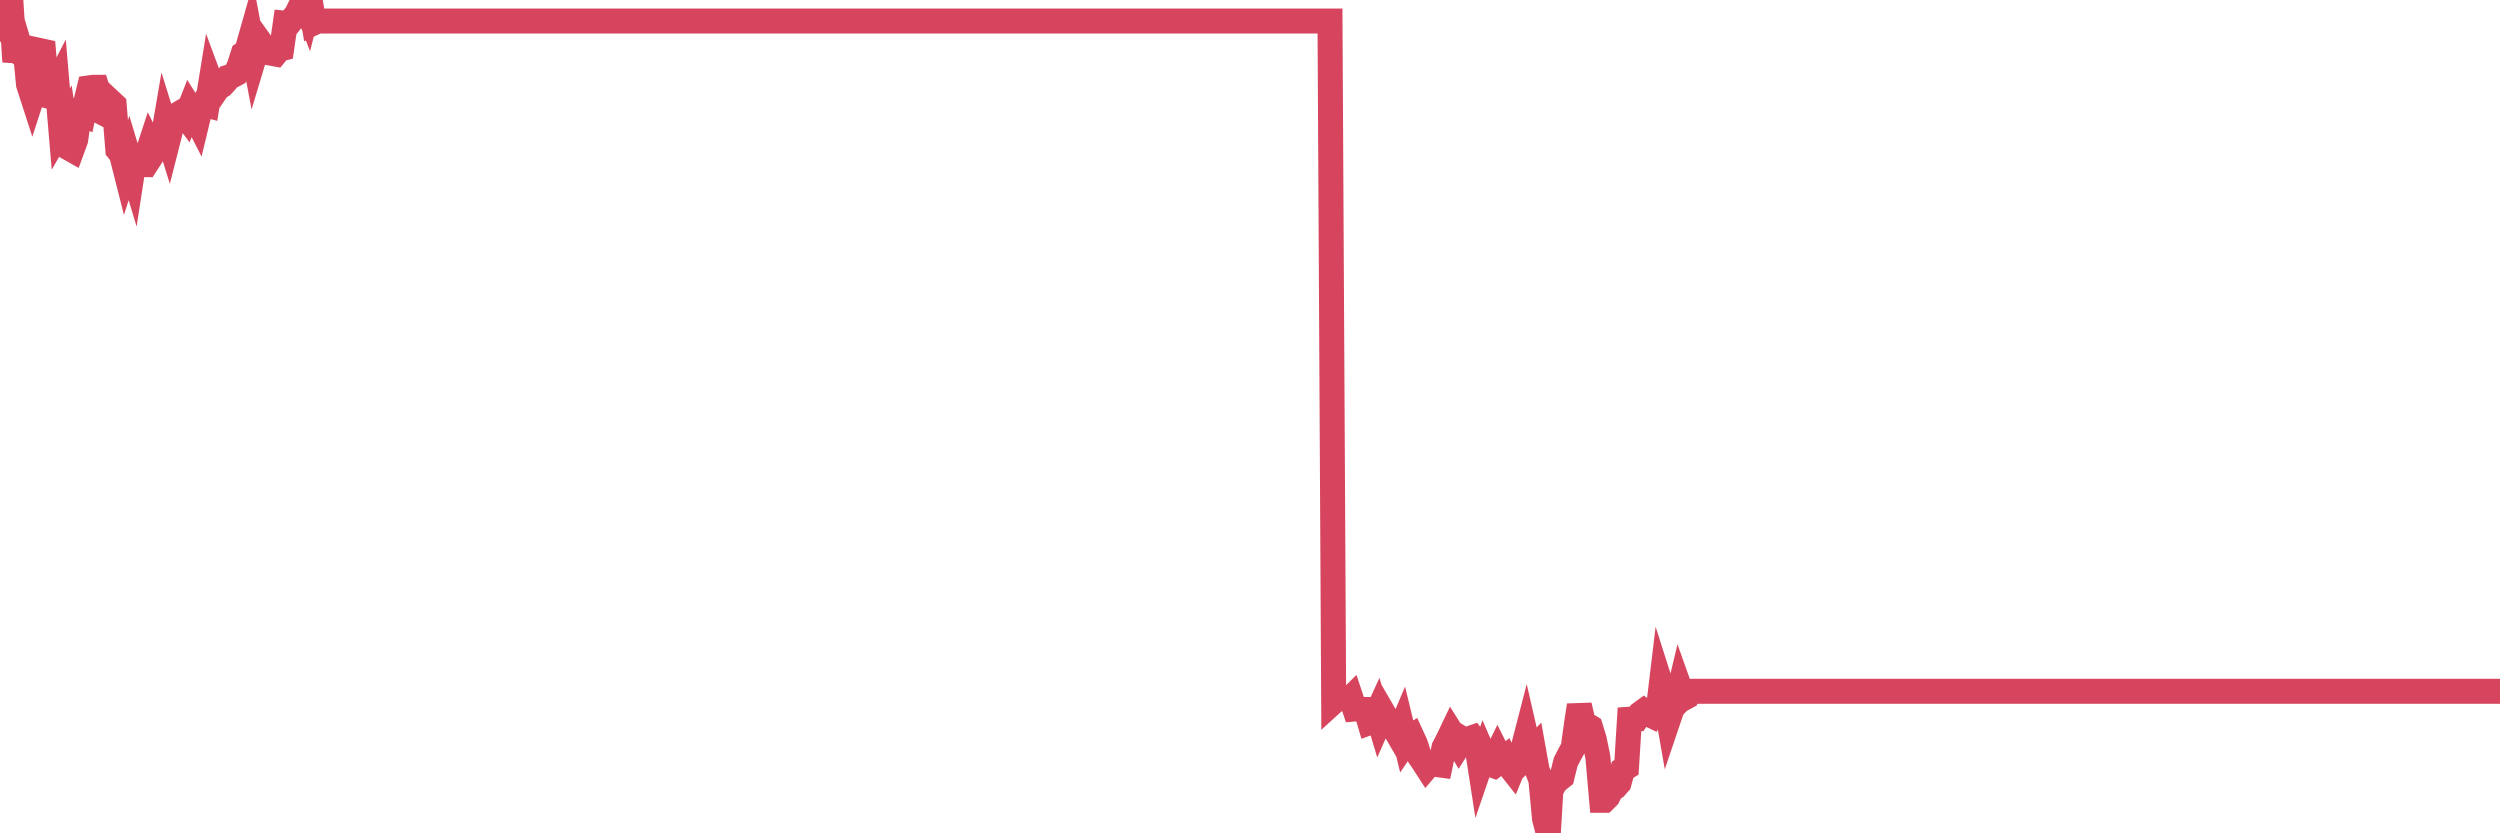 <?xml version="1.0"?><svg width="150px" height="50px" xmlns="http://www.w3.org/2000/svg" xmlns:xlink="http://www.w3.org/1999/xlink"> <polyline fill="none" stroke="#d6455d" stroke-width="1.5px" stroke-linecap="round" stroke-miterlimit="5" points="0.00,1.76 0.22,1.33 0.45,0.66 0.67,0.34 0.89,3.70 1.12,2.57 1.34,3.31 1.56,3.49 1.71,5.06 1.94,5.77 2.16,5.09 2.38,3.03 2.61,3.08 2.83,5.75 3.05,5.81 3.28,5.29 3.42,5.02 3.65,7.74 3.87,7.36 4.09,8.86 4.32,8.99 4.54,8.39 4.76,6.82 4.99,6.91 5.14,6.17 5.36,5.27 5.58,5.24 5.81,5.24 6.03,5.96 6.25,6.81 6.48,6.93 6.70,6.15 6.85,6.29 7.07,8.99 7.29,9.26 7.52,10.17 7.74,9.48 7.96,10.21 8.19,8.72 8.41,10.52 8.56,9.54 8.78,9.40 9.01,8.70 9.23,9.14 9.45,8.80 9.68,8.85 9.90,7.56 10.12,8.27 10.27,7.68 10.50,7.11 10.72,6.83 10.94,6.70 11.17,7.01 11.39,6.45 11.61,6.80 11.84,7.25 11.98,6.67 12.21,6.25 12.43,6.31 12.65,4.95 12.88,5.57 13.10,5.25 13.32,5.13 13.55,4.88 13.70,4.63 13.92,4.56 14.14,4.44 14.37,3.91 14.59,3.22 14.81,3.06 15.04,2.25 15.26,3.41 15.41,2.91 15.63,2.55 15.86,2.87 16.08,2.89 16.30,3.20 16.52,3.24 16.75,2.96 16.90,2.92 17.12,1.39 17.34,1.41 17.57,1.12 17.79,0.85 18.01,0.40 18.24,0.01 18.46,0.59 18.61,0.00 18.83,1.37 19.06,1.26 19.28,1.26 19.50,1.26 19.73,1.26 19.95,1.26 20.17,1.26 20.32,1.26 20.54,1.26 20.77,1.26 20.99,1.26 21.21,1.26 21.44,1.26 21.66,1.26 21.88,1.26 22.03,1.26 22.26,1.26 22.48,1.26 22.70,1.26 22.93,1.26 23.15,1.26 23.37,1.26 23.60,1.26 23.75,1.26 23.97,1.26 24.19,1.26 24.42,1.26 24.64,1.26 24.86,1.26 25.09,1.26 25.31,1.26 25.46,1.26 25.68,1.26 25.90,1.26 26.13,1.26 26.35,1.26 26.57,1.26 26.80,1.26 27.02,1.26 27.17,1.26 27.39,1.26 27.62,1.26 27.84,1.26 28.06,1.26 28.29,1.26 28.51,1.26 28.73,1.26 28.88,1.26 29.10,1.26 29.33,1.26 29.55,1.26 29.77,1.26 30.00,1.26 30.22,1.26 30.44,1.26 30.59,1.26 30.82,1.26 31.04,1.26 31.26,1.26 31.49,1.26 31.71,1.26 31.93,1.26 32.08,1.26 32.31,1.26 32.53,1.26 32.75,1.26 32.98,1.26 33.20,1.26 33.42,1.26 33.65,1.26 33.79,1.26 34.02,1.26 34.24,1.26 34.46,1.26 34.69,1.26 34.91,1.26 35.13,1.26 35.36,1.26 35.51,1.26 35.73,1.26 35.95,1.26 36.18,1.26 36.40,1.26 36.62,1.26 36.85,1.26 37.07,1.26 37.22,1.26 37.44,1.26 37.66,1.26 37.89,1.26 38.11,1.26 38.33,1.26 38.56,1.26 38.78,1.26 38.93,1.26 39.15,1.26 39.38,1.26 39.60,1.26 39.82,1.26 40.05,1.26 40.27,1.26 40.49,1.26 40.64,1.26 40.87,1.26 41.09,1.26 41.31,1.26 41.54,1.26 41.76,1.26 41.98,1.26 42.21,1.26 42.35,1.26 42.58,1.26 42.80,1.26 43.02,1.26 43.25,1.26 43.47,1.26 43.69,1.26 43.92,1.26 44.07,1.26 44.29,1.26 44.51,1.26 44.74,1.26 44.96,1.26 45.18,1.26 45.41,1.26 45.63,1.26 45.78,1.26 46.00,1.26 46.23,1.26 46.45,1.26 46.67,1.26 46.90,1.26 47.12,1.26 47.34,1.26 47.49,1.26 47.71,1.26 47.94,1.26 48.16,1.26 48.38,1.26 48.61,1.26 48.83,1.26 48.98,1.26 49.20,1.26 49.43,1.26 49.65,1.26 49.87,1.26 50.10,1.26 50.32,1.26 50.54,1.26 50.69,1.26 50.91,1.26 51.14,1.26 51.36,1.26 51.58,1.26 51.81,1.26 52.03,1.26 52.25,1.26 52.40,1.26 52.63,1.26 52.85,1.26 53.07,1.26 53.30,1.26 53.52,1.26 53.74,1.26 53.97,1.26 54.12,1.26 54.34,1.26 54.56,1.26 54.79,1.26 55.01,1.26 55.23,1.26 55.46,1.26 55.68,1.26 55.83,1.26 56.05,1.26 56.27,1.26 56.50,1.26 56.72,1.26 56.94,1.26 57.17,1.26 57.39,1.26 57.54,1.26 57.76,1.26 57.99,1.26 58.21,1.26 58.43,1.26 58.66,1.26 58.88,1.26 59.10,1.26 59.25,1.26 59.47,1.26 59.70,1.26 59.92,1.26 60.14,1.26 60.37,1.26 60.59,1.26 60.81,1.26 60.96,1.26 61.19,1.26 61.41,1.26 61.63,1.26 61.86,1.26 62.08,1.26 62.30,1.26 62.53,1.26 62.68,1.26 62.90,1.26 63.12,1.26 63.35,1.26 63.57,1.26 63.79,1.26 64.02,1.26 64.16,1.26 64.39,1.26 64.61,1.26 64.83,1.26 65.06,1.26 65.28,1.26 65.50,1.26 65.73,1.26 65.88,1.26 66.10,1.26 66.32,1.26 66.55,1.26 66.77,1.26 66.99,1.26 67.22,1.26 67.44,1.26 67.59,1.26 67.81,1.26 68.04,1.26 68.26,1.26 68.48,1.26 68.71,1.26 68.93,1.26 69.15,1.26 69.30,1.26 69.52,1.26 69.75,1.26 69.97,1.26 70.19,1.26 70.42,1.26 70.64,1.26 70.86,1.26 71.01,1.26 71.24,1.26 71.46,1.26 71.68,1.26 71.91,1.26 72.13,1.26 72.35,1.26 72.58,1.26 72.72,1.26 72.95,1.26 73.17,1.26 73.39,1.26 73.62,1.26 73.84,1.26 74.06,1.26 74.29,1.26 74.44,1.26 74.66,1.26 74.88,1.26 75.11,1.26 75.33,1.26 75.55,1.26 75.78,1.26 76.00,1.26 76.15,1.26 76.37,1.26 76.60,1.26 76.82,1.26 77.04,1.26 77.27,1.26 77.49,1.26 77.71,1.26 77.86,1.26 78.08,1.26 78.31,1.26 78.53,1.26 78.75,1.26 78.98,1.26 79.20,1.26 79.42,1.26 79.57,1.26 79.80,1.26 80.02,42.10 80.24,41.90 80.47,41.87 80.69,41.94 80.91,42.03 81.06,41.88 81.28,42.54 81.51,42.52 81.73,42.57 81.95,42.57 82.18,43.35 82.40,43.27 82.62,42.79 82.77,43.29 83.00,42.77 83.22,43.15 83.44,43.59 83.67,43.72 83.89,44.10 84.11,43.58 84.34,44.53 84.49,44.31 84.71,44.17 84.93,44.65 85.16,45.37 85.38,45.69 85.60,46.03 85.83,45.76 86.05,45.76 86.20,45.87 86.42,45.90 86.64,44.85 86.87,44.41 87.09,43.95 87.31,44.30 87.54,44.69 87.76,44.34 87.91,44.43 88.13,44.33 88.36,44.25 88.58,44.54 88.80,45.96 89.03,45.29 89.25,45.80 89.47,45.88 89.62,45.65 89.85,45.18 90.07,45.62 90.29,45.45 90.51,45.91 90.74,46.20 90.96,45.66 91.18,45.46 91.33,45.10 91.56,44.21 91.78,45.17 92.00,44.94 92.23,46.22 92.45,46.77 92.67,49.11 92.90,50.00 93.05,47.45 93.27,47.02 93.49,46.79 93.72,46.61 93.94,45.72 94.16,45.29 94.39,44.87 94.61,43.29 94.76,42.32 94.98,43.30 95.20,43.49 95.43,43.63 95.65,44.35 95.87,45.41 96.10,48.02 96.25,48.02 96.47,47.80 96.69,47.37 96.92,47.23 97.14,46.98 97.36,46.18 97.59,46.04 97.81,42.50 97.96,43.19 98.18,43.16 98.41,42.82 98.63,42.66 98.85,42.82 99.08,42.93 99.30,42.53 99.52,42.37 99.67,41.12 99.89,41.81 100.12,43.13 100.34,42.48 100.56,42.25 100.79,41.29 101.01,41.91 101.23,41.79 101.38,41.48 101.61,41.48 101.83,41.48 102.05,41.48 102.28,41.48 102.50,41.48 102.72,41.48 102.95,41.48 103.09,41.48 103.32,41.48 103.54,41.48 103.76,41.48 103.99,41.48 104.21,41.48 104.43,41.48 104.66,41.48 104.81,41.48 105.03,41.48 105.25,41.48 105.48,41.48 105.70,41.48 105.92,41.48 106.15,41.48 106.37,41.48 106.52,41.48 106.74,41.48 106.97,41.48 107.19,41.48 107.41,41.48 107.64,41.48 107.86,41.48 108.08,41.48 108.23,41.48 108.45,41.48 108.68,41.48 108.90,41.48 109.12,41.48 109.35,41.48 109.57,41.48 109.79,41.48 109.94,41.48 110.17,41.48 110.39,41.48 110.61,41.48 110.84,41.48 111.06,41.48 111.28,41.48 111.51,41.48 111.65,41.48 111.88,41.48 112.10,41.48 112.32,41.48 112.55,41.48 112.77,41.48 112.99,41.48 113.14,41.48 113.37,41.48 113.59,41.48 113.81,41.48 114.04,41.48 114.26,41.48 114.48,41.48 114.71,41.48 114.86,41.48 115.08,41.48 115.30,41.48 115.53,41.48 115.75,41.48 115.97,41.48 116.20,41.48 116.42,41.48 116.57,41.48 116.79,41.48 117.01,41.48 117.24,41.48 117.46,41.48 117.68,41.48 117.91,41.48 118.13,41.48 118.28,41.48 118.50,41.48 118.73,41.48 118.95,41.48 119.17,41.48 119.40,41.48 119.62,41.48 119.84,41.48 119.99,41.48 120.22,41.48 120.44,41.48 120.66,41.48 120.89,41.48 121.11,41.48 121.33,41.48 121.56,41.48 121.70,41.48 121.93,41.48 122.15,41.48 122.37,41.48 122.60,41.48 122.82,41.48 123.04,41.48 123.27,41.48 123.42,41.48 123.64,41.48 123.86,41.48 124.09,41.48 124.31,41.48 124.53,41.48 124.76,41.48 124.98,41.48 125.13,41.48 125.35,41.48 125.57,41.48 125.80,41.48 126.02,41.48 126.24,41.48 126.47,41.48 126.69,41.48 126.84,41.48 127.06,41.48 127.29,41.48 127.51,41.48 127.73,41.48 127.96,41.48 128.18,41.48 128.33,41.48 128.55,41.48 128.78,41.48 129.00,41.48 129.22,41.48 129.45,41.48 129.67,41.48 129.89,41.48 130.04,41.48 130.26,41.48 130.49,41.48 130.71,41.48 130.93,41.48 131.16,41.48 131.38,41.48 131.60,41.48 131.75,41.48 131.98,41.48 132.20,41.48 132.42,41.48 132.65,41.48 132.87,41.48 133.09,41.48 133.32,41.48 133.46,41.48 133.69,41.48 133.91,41.48 134.13,41.48 134.36,41.48 134.58,41.48 134.80,41.48 135.03,41.48 135.18,41.48 135.40,41.48 135.62,41.48 135.85,41.48 136.07,41.48 136.29,41.48 136.52,41.48 136.74,41.48 136.89,41.48 137.11,41.48 137.34,41.48 137.56,41.48 137.78,41.48 138.01,41.48 138.23,41.48 138.45,41.48 138.60,41.48 138.82,41.48 139.05,41.48 139.27,41.48 139.49,41.48 139.72,41.48 139.94,41.48 140.16,41.48 140.31,41.48 140.54,41.48 140.76,41.48 140.98,41.48 141.21,41.48 141.43,41.48 141.65,41.48 141.88,41.48 142.03,41.48 142.25,41.48 142.47,41.48 142.70,41.48 142.92,41.48 143.14,41.48 143.36,41.48 143.59,41.48 143.74,41.48 143.96,41.48 144.18,41.48 144.41,41.48 144.63,41.48 144.85,41.48 145.08,41.48 145.23,41.48 145.45,41.48 145.67,41.48 145.90,41.48 146.12,41.48 146.34,41.48 146.57,41.48 146.79,41.48 146.94,41.48 147.16,41.48 147.38,41.48 147.61,41.48 147.83,41.48 148.05,41.48 148.28,41.48 148.50,41.48 148.65,41.48 148.87,41.48 149.10,41.48 149.32,41.48 149.54,41.48 149.77,41.48 150.00,41.48 "/></svg>